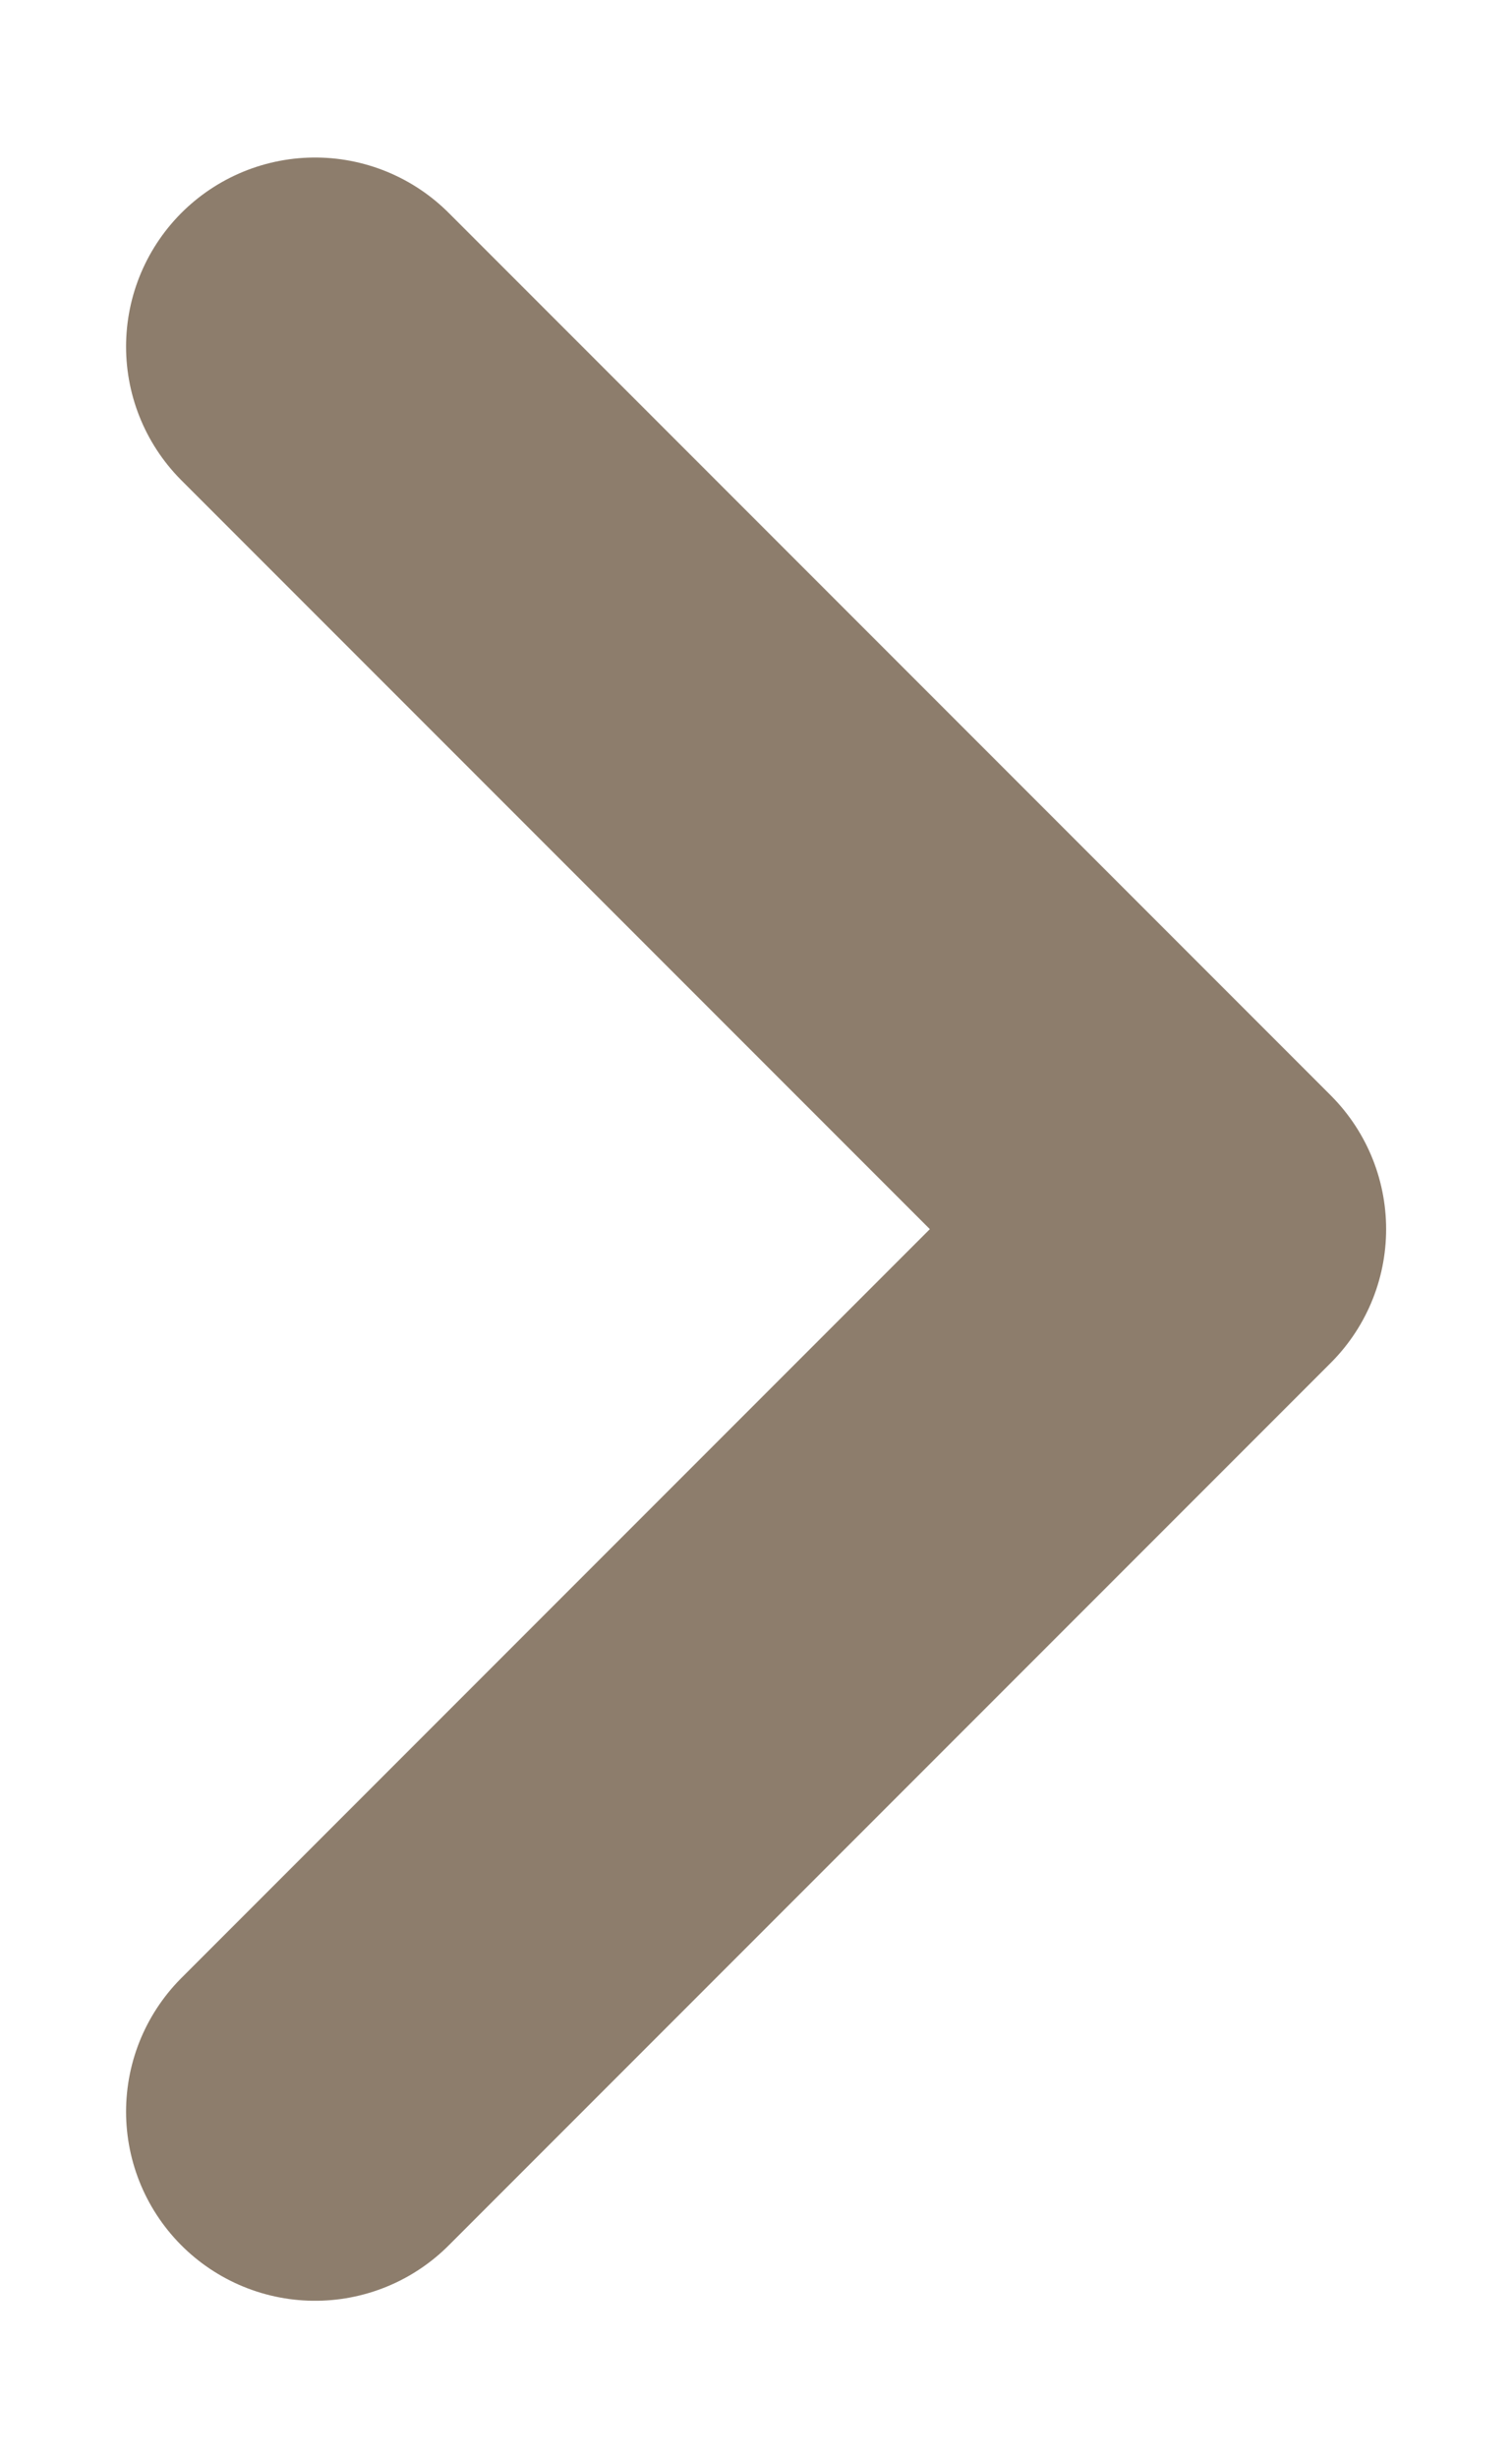 <svg width="8" height="13" viewBox="0 0 8 13" fill="none" xmlns="http://www.w3.org/2000/svg">
<path d="M1.667 11.167L6.334 6.5L1.667 1.833" stroke="#41270A" stroke-opacity="0.6" stroke-width="2" stroke-linecap="round" stroke-linejoin="round"/>
</svg>
